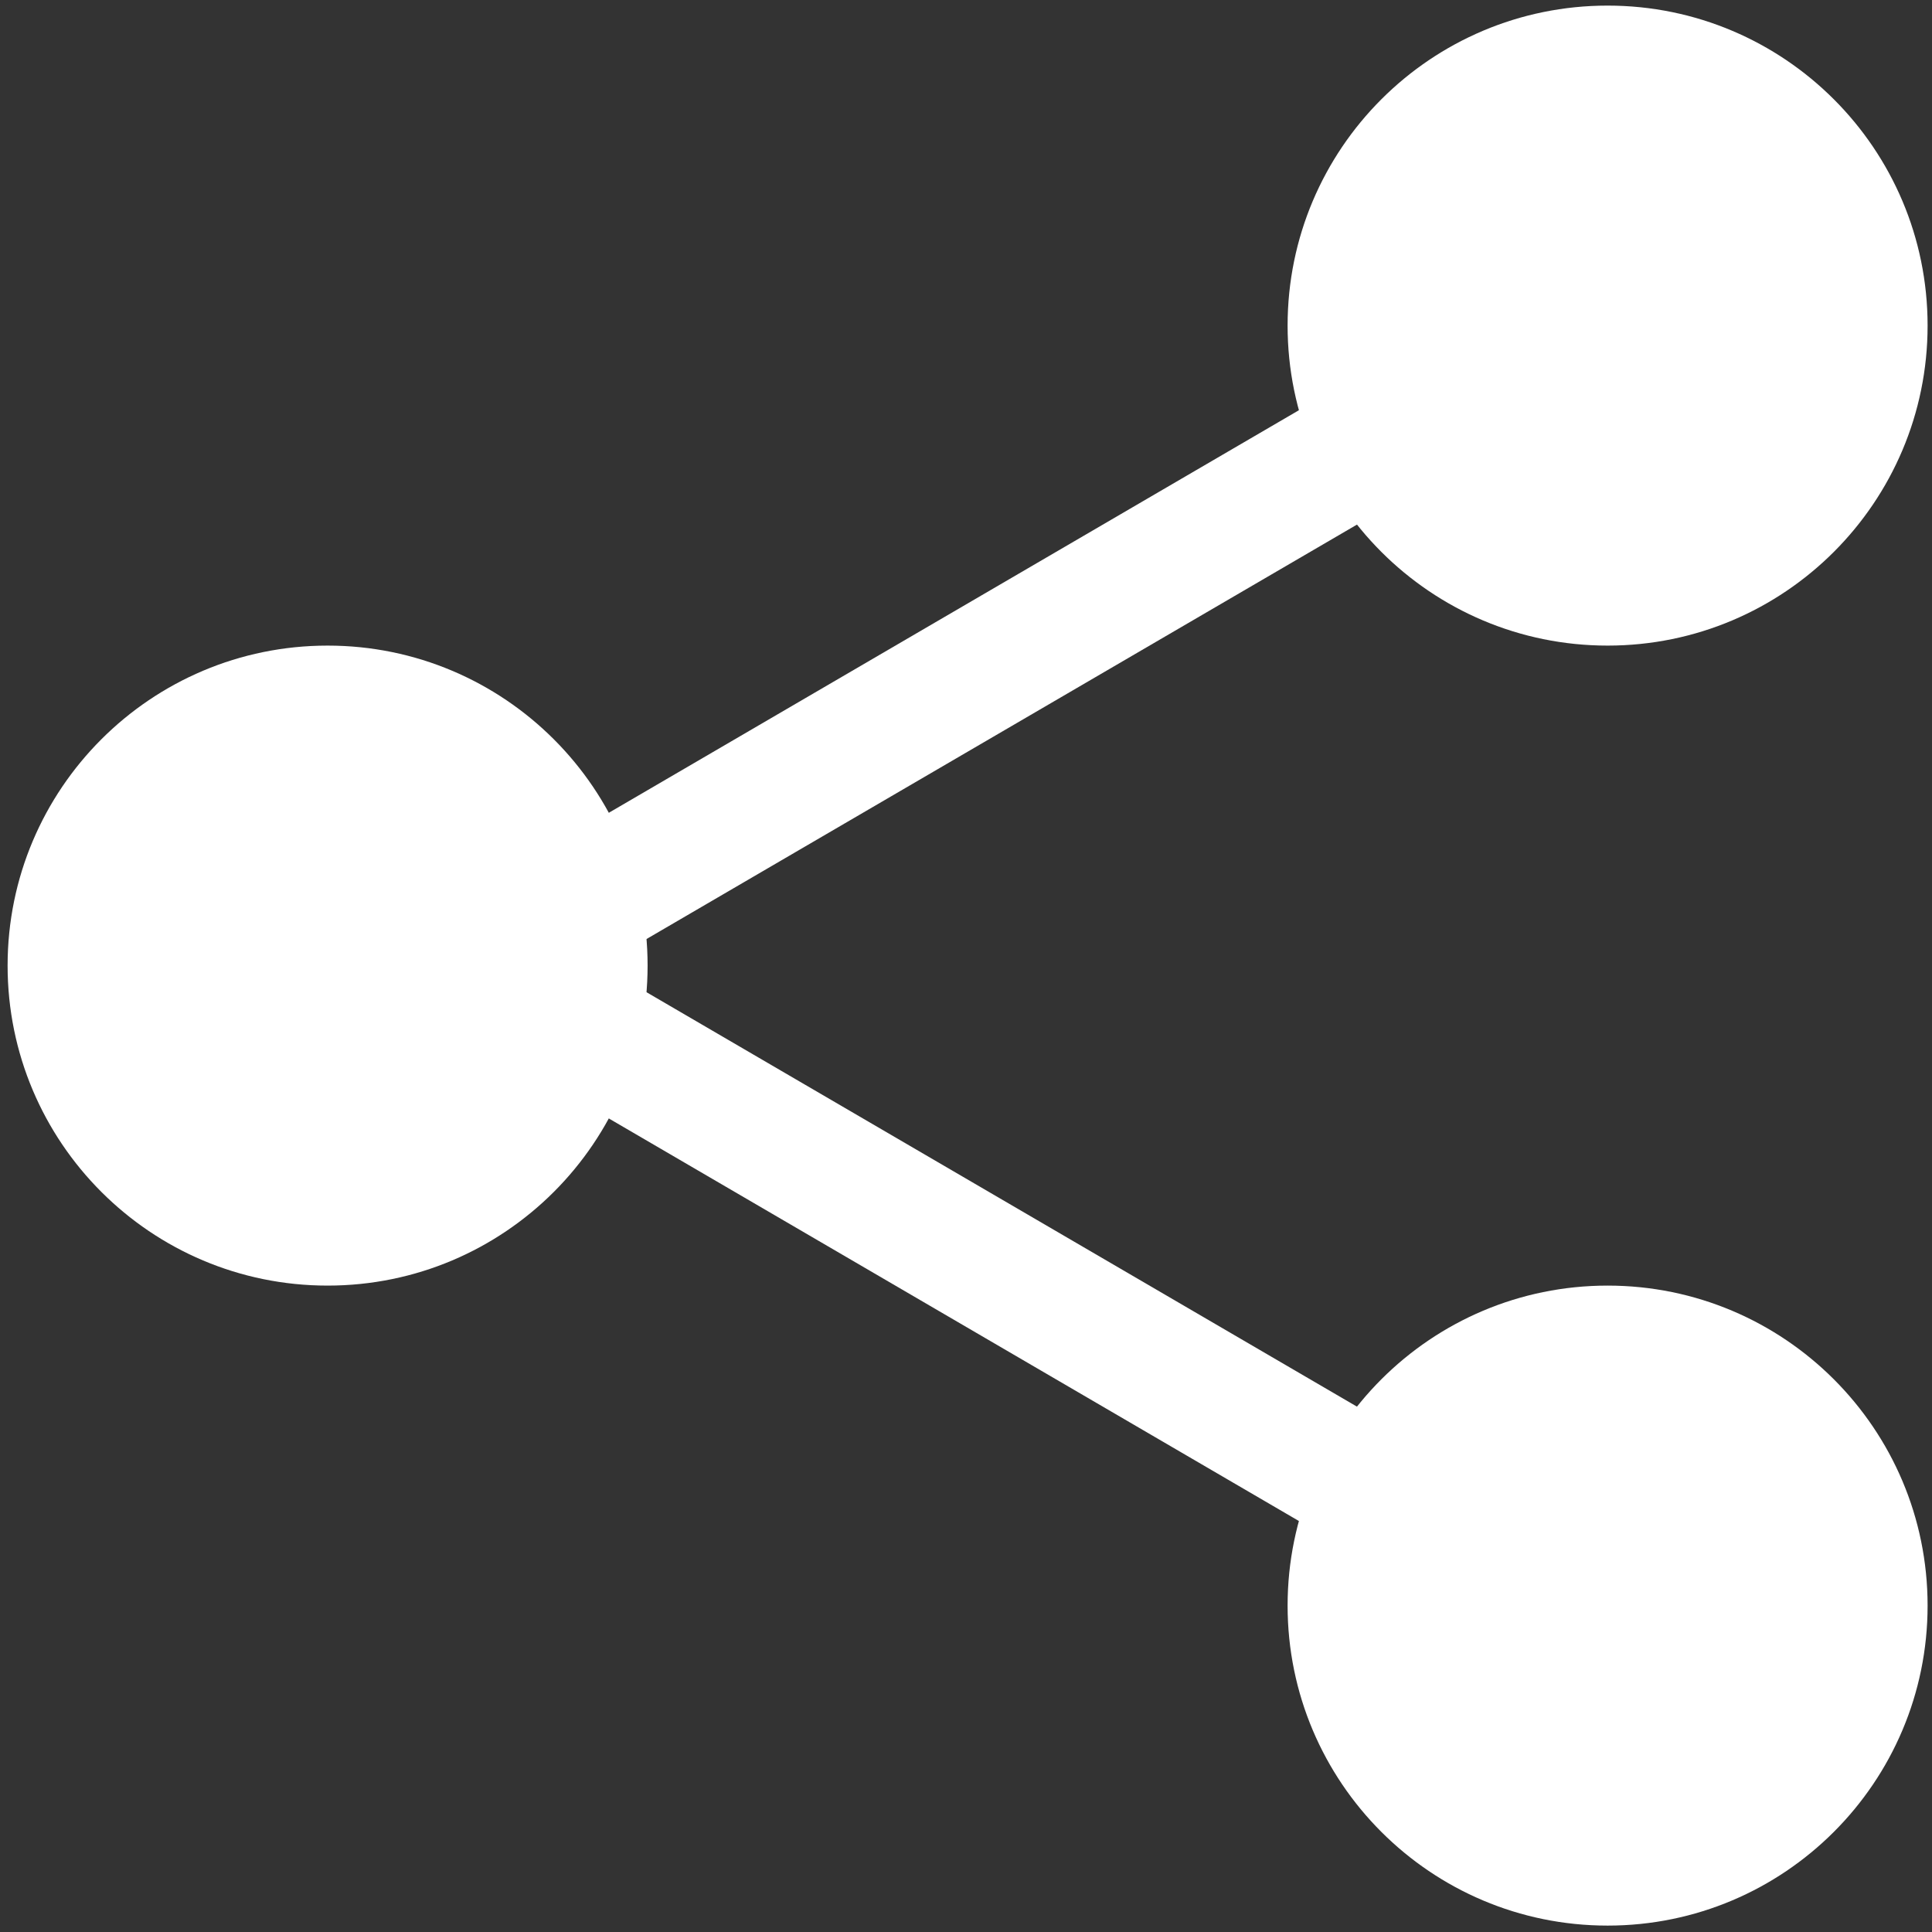 <?xml version="1.0" encoding="UTF-8" standalone="no"?>
<!DOCTYPE svg PUBLIC "-//W3C//DTD SVG 1.1//EN" "http://www.w3.org/Graphics/SVG/1.1/DTD/svg11.dtd">
<svg version="1.1" xmlns="http://www.w3.org/2000/svg" xmlns:xlink="http://www.w3.org/1999/xlink" preserveAspectRatio="xMidYMid meet" viewBox="0 0 483 483" width="483" height="483"><rect x="0" y="0" width="483" height="483" fill="#333333" stroke="none"/><defs><path d="M497.9 -14.6C497.9 -14.6 497.9 -14.6 497.9 -14.6C497.9 292.6 497.9 463.27 497.9 497.4C497.9 497.4 497.9 497.4 497.9 497.4C190.7 497.4 20.03 497.4 -14.1 497.4C-14.1 497.4 -14.1 497.4 -14.1 497.4C-14.1 190.2 -14.1 19.53 -14.1 -14.6C-14.1 -14.6 -14.1 -14.6 -14.1 -14.6C293.1 -14.6 463.76 -14.6 497.9 -14.6Z" id="f24ZVcTso"></path><path d="M81.9 161.4C37.72 161.4 1.9 197.22 1.9 241.4C1.9 285.58 37.72 321.4 81.9 321.4C126.08 321.4 161.9 285.58 161.9 241.4C161.9 197.22 126.08 161.4 81.9 161.4Z" id="b3CVAXsF3W"></path><path d="M401.9 1.4C357.72 1.4 321.9 37.22 321.9 81.4C321.9 125.58 357.72 161.4 401.9 161.4C446.08 161.4 481.9 125.58 481.9 81.4C481.9 37.22 446.08 1.4 401.9 1.4Z" id="c4HLf5ZRi2"></path><path d="M401.9 321.4C357.72 321.4 321.9 357.22 321.9 401.4C321.9 445.58 357.72 481.4 401.9 481.4C446.08 481.4 481.9 445.58 481.9 401.4C481.9 357.22 446.08 321.4 401.9 321.4Z" id="a3iqa3ZBBq"></path><path d="M132.07 233.47C127.64 225.82 130.22 216.03 137.83 211.58C157.03 200.38 310.63 110.78 329.83 99.58C337.48 95.18 347.26 97.72 351.72 105.34C356.15 112.99 353.58 122.78 345.96 127.23C326.76 138.43 173.16 228.03 153.96 239.23C151.43 240.7 148.65 241.4 145.91 241.4C140.41 241.4 135.05 238.55 132.07 233.47Z" id="de4pxdHNT"></path><path d="M329.83 383.23C310.63 372.03 157.03 282.43 137.83 271.23C130.2 266.78 127.63 256.97 132.07 249.34C136.54 241.71 146.36 239.15 153.96 243.58C173.16 254.78 326.76 344.38 345.96 355.58C353.59 360.03 356.17 369.83 351.72 377.47C348.75 382.55 343.39 385.4 337.88 385.4C335.15 385.4 332.36 384.7 329.83 383.23Z" id="balmJGRNS"></path></defs><g><g><g><use xlink:href="#f24ZVcTso" opacity="1" fill="#fff" fill-opacity="0"></use><g><use xlink:href="#f24ZVcTso" opacity="1" fill-opacity="0" stroke="#fff" stroke-width="1" stroke-opacity="0"></use></g></g><g><use xlink:href="#b3CVAXsF3W" opacity="1" fill="#fff" fill-opacity="1"></use><g><use xlink:href="#b3CVAXsF3W" opacity="1" fill-opacity="0" stroke="#fff" stroke-width="1" stroke-opacity="0"></use></g></g><g><use xlink:href="#c4HLf5ZRi2" opacity="1" fill="#fff" fill-opacity="1"></use><g><use xlink:href="#c4HLf5ZRi2" opacity="1" fill-opacity="0" stroke="#fff" stroke-width="1" stroke-opacity="0"></use></g></g><g><use xlink:href="#a3iqa3ZBBq" opacity="1" fill="#fff" fill-opacity="1"></use><g><use xlink:href="#a3iqa3ZBBq" opacity="1" fill-opacity="0" stroke="#fff" stroke-width="1" stroke-opacity="0"></use></g></g><g><use xlink:href="#de4pxdHNT" opacity="1" fill="#fff" fill-opacity="1"></use><g><use xlink:href="#de4pxdHNT" opacity="1" fill-opacity="0" stroke="#fff" stroke-width="1" stroke-opacity="0"></use></g></g><g><use xlink:href="#balmJGRNS" opacity="1" fill="#fff" fill-opacity="1"></use><g><use xlink:href="#balmJGRNS" opacity="1" fill-opacity="0" stroke="#fff" stroke-width="1" stroke-opacity="0"></use></g></g></g></g></svg>